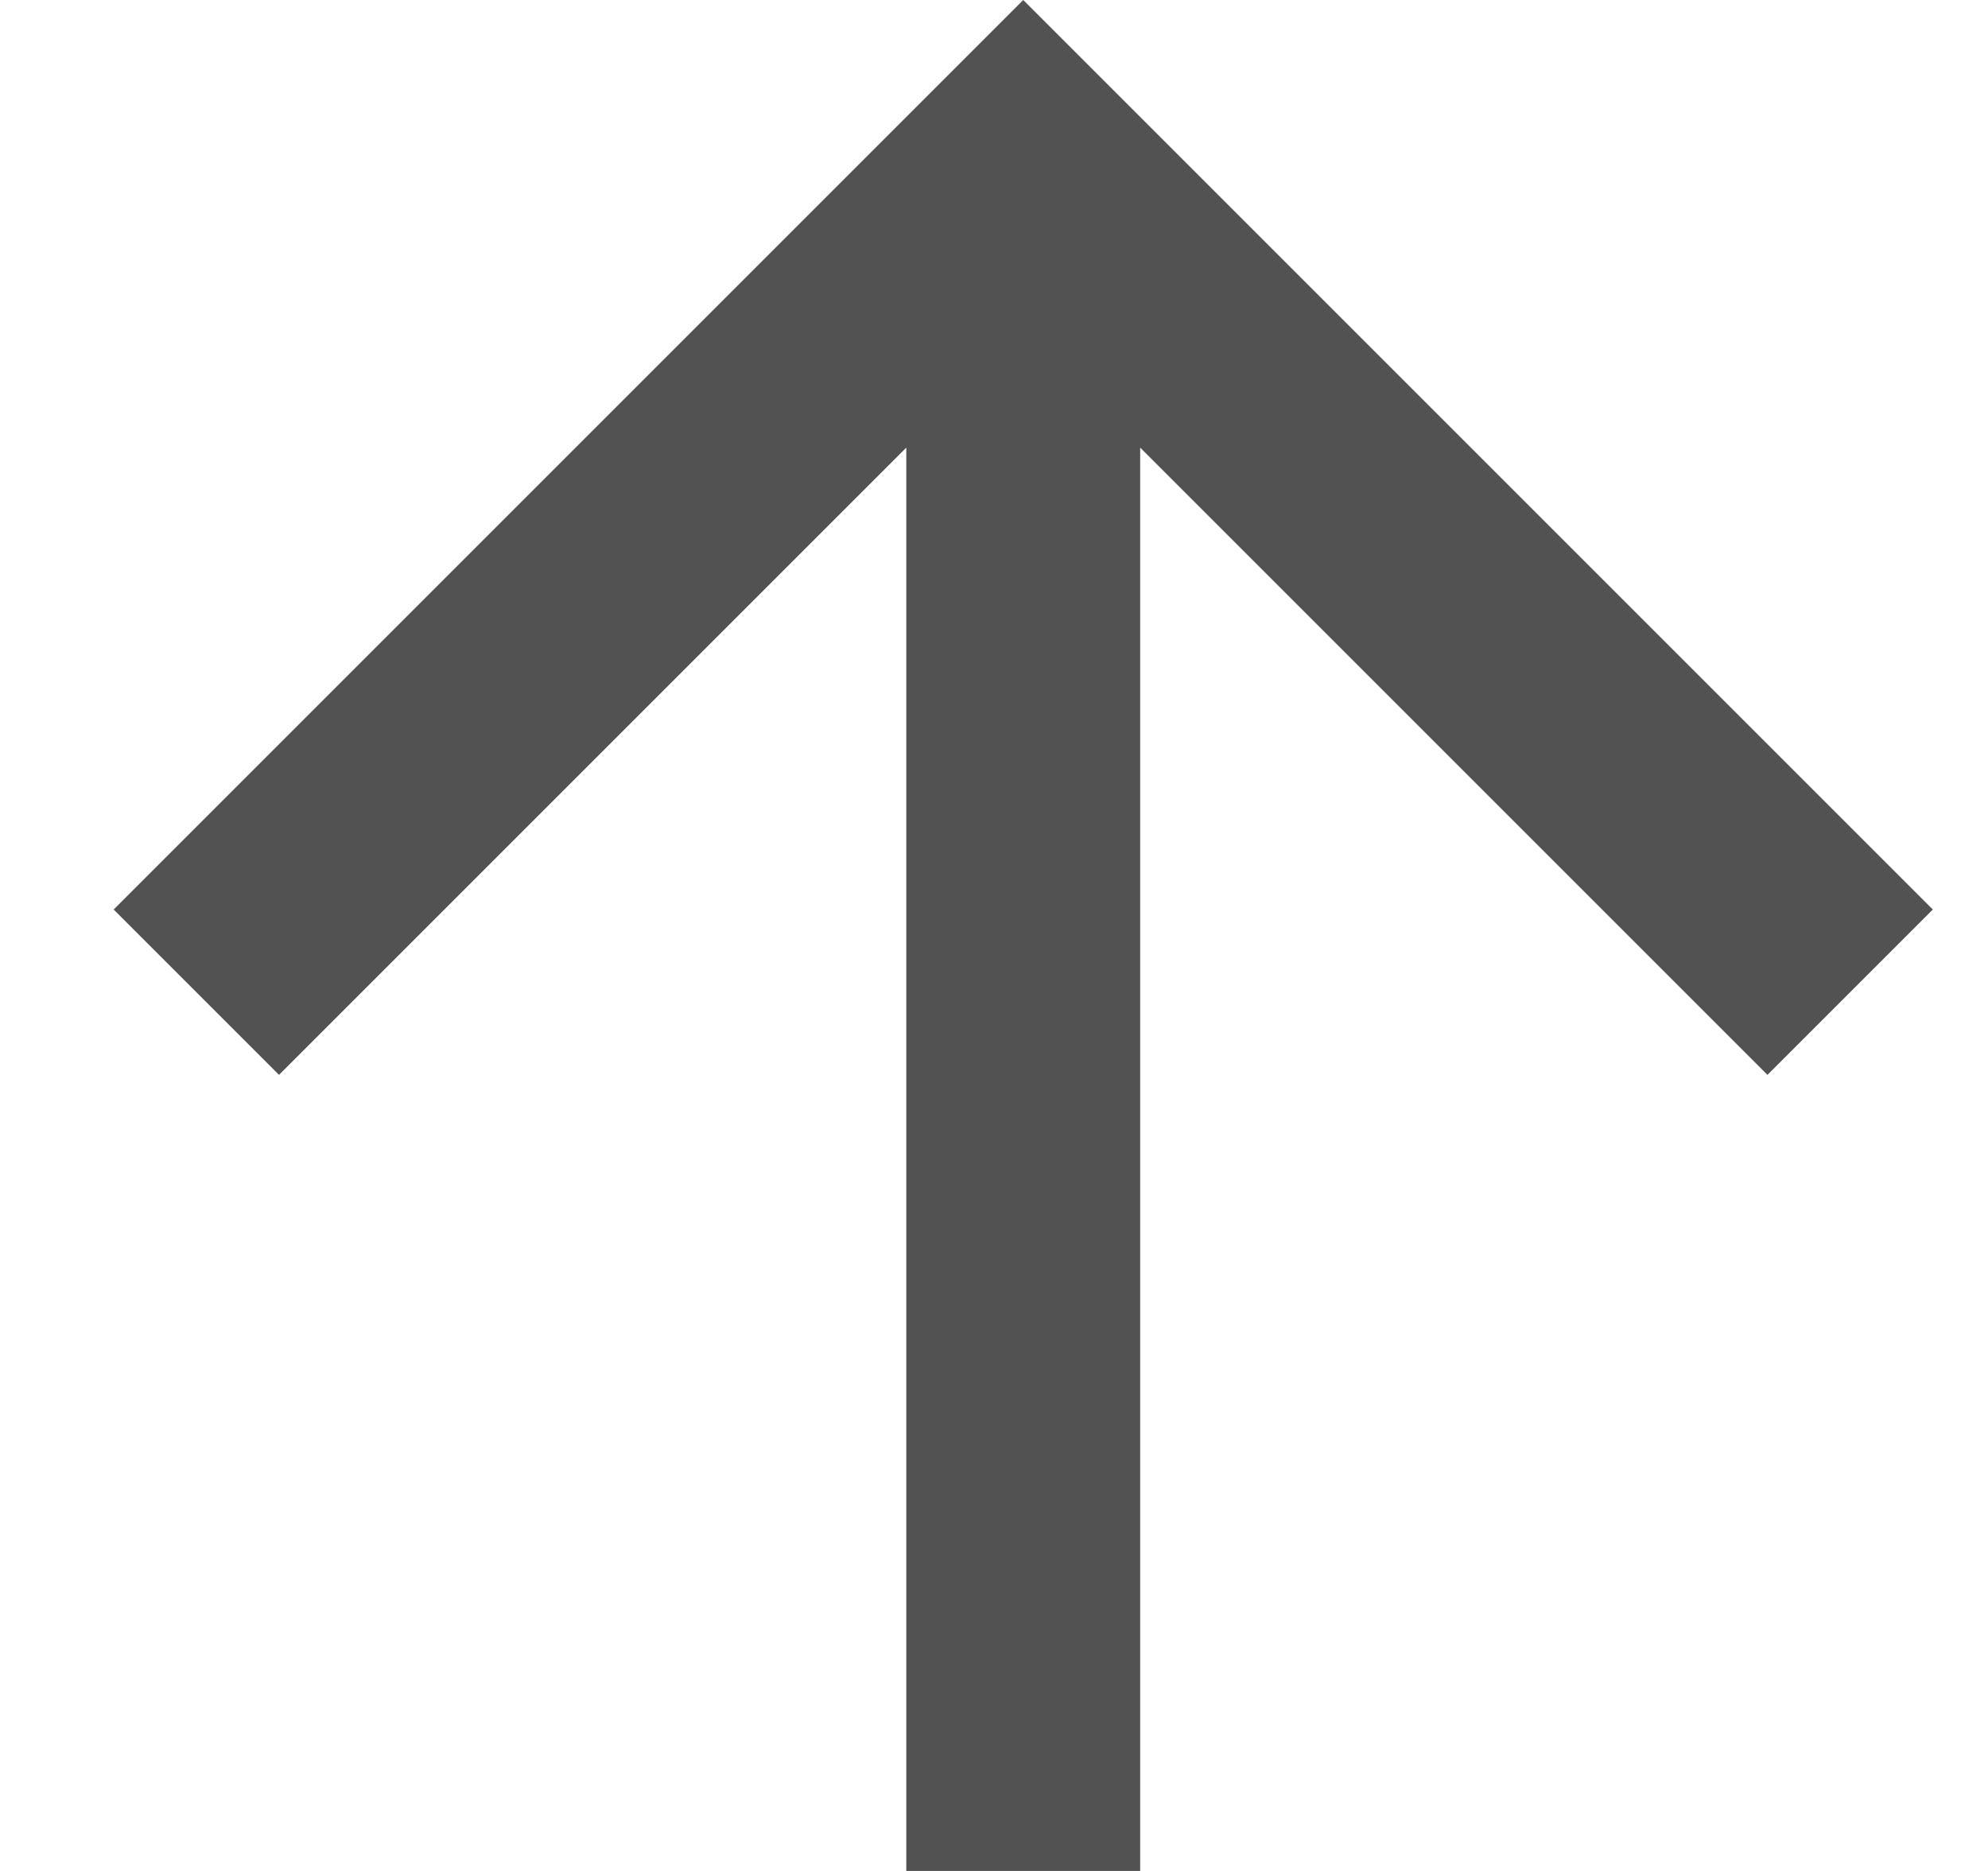 <svg width="17" height="16" viewBox="0 0 17 16" fill="none" xmlns="http://www.w3.org/2000/svg">
<path d="M9.75 3.828V16H7.75V3.828L2.386 9.192L0.972 7.778L8.75 0L16.528 7.778L15.114 9.192L9.75 3.828Z" fill="#525252"/>
</svg>
